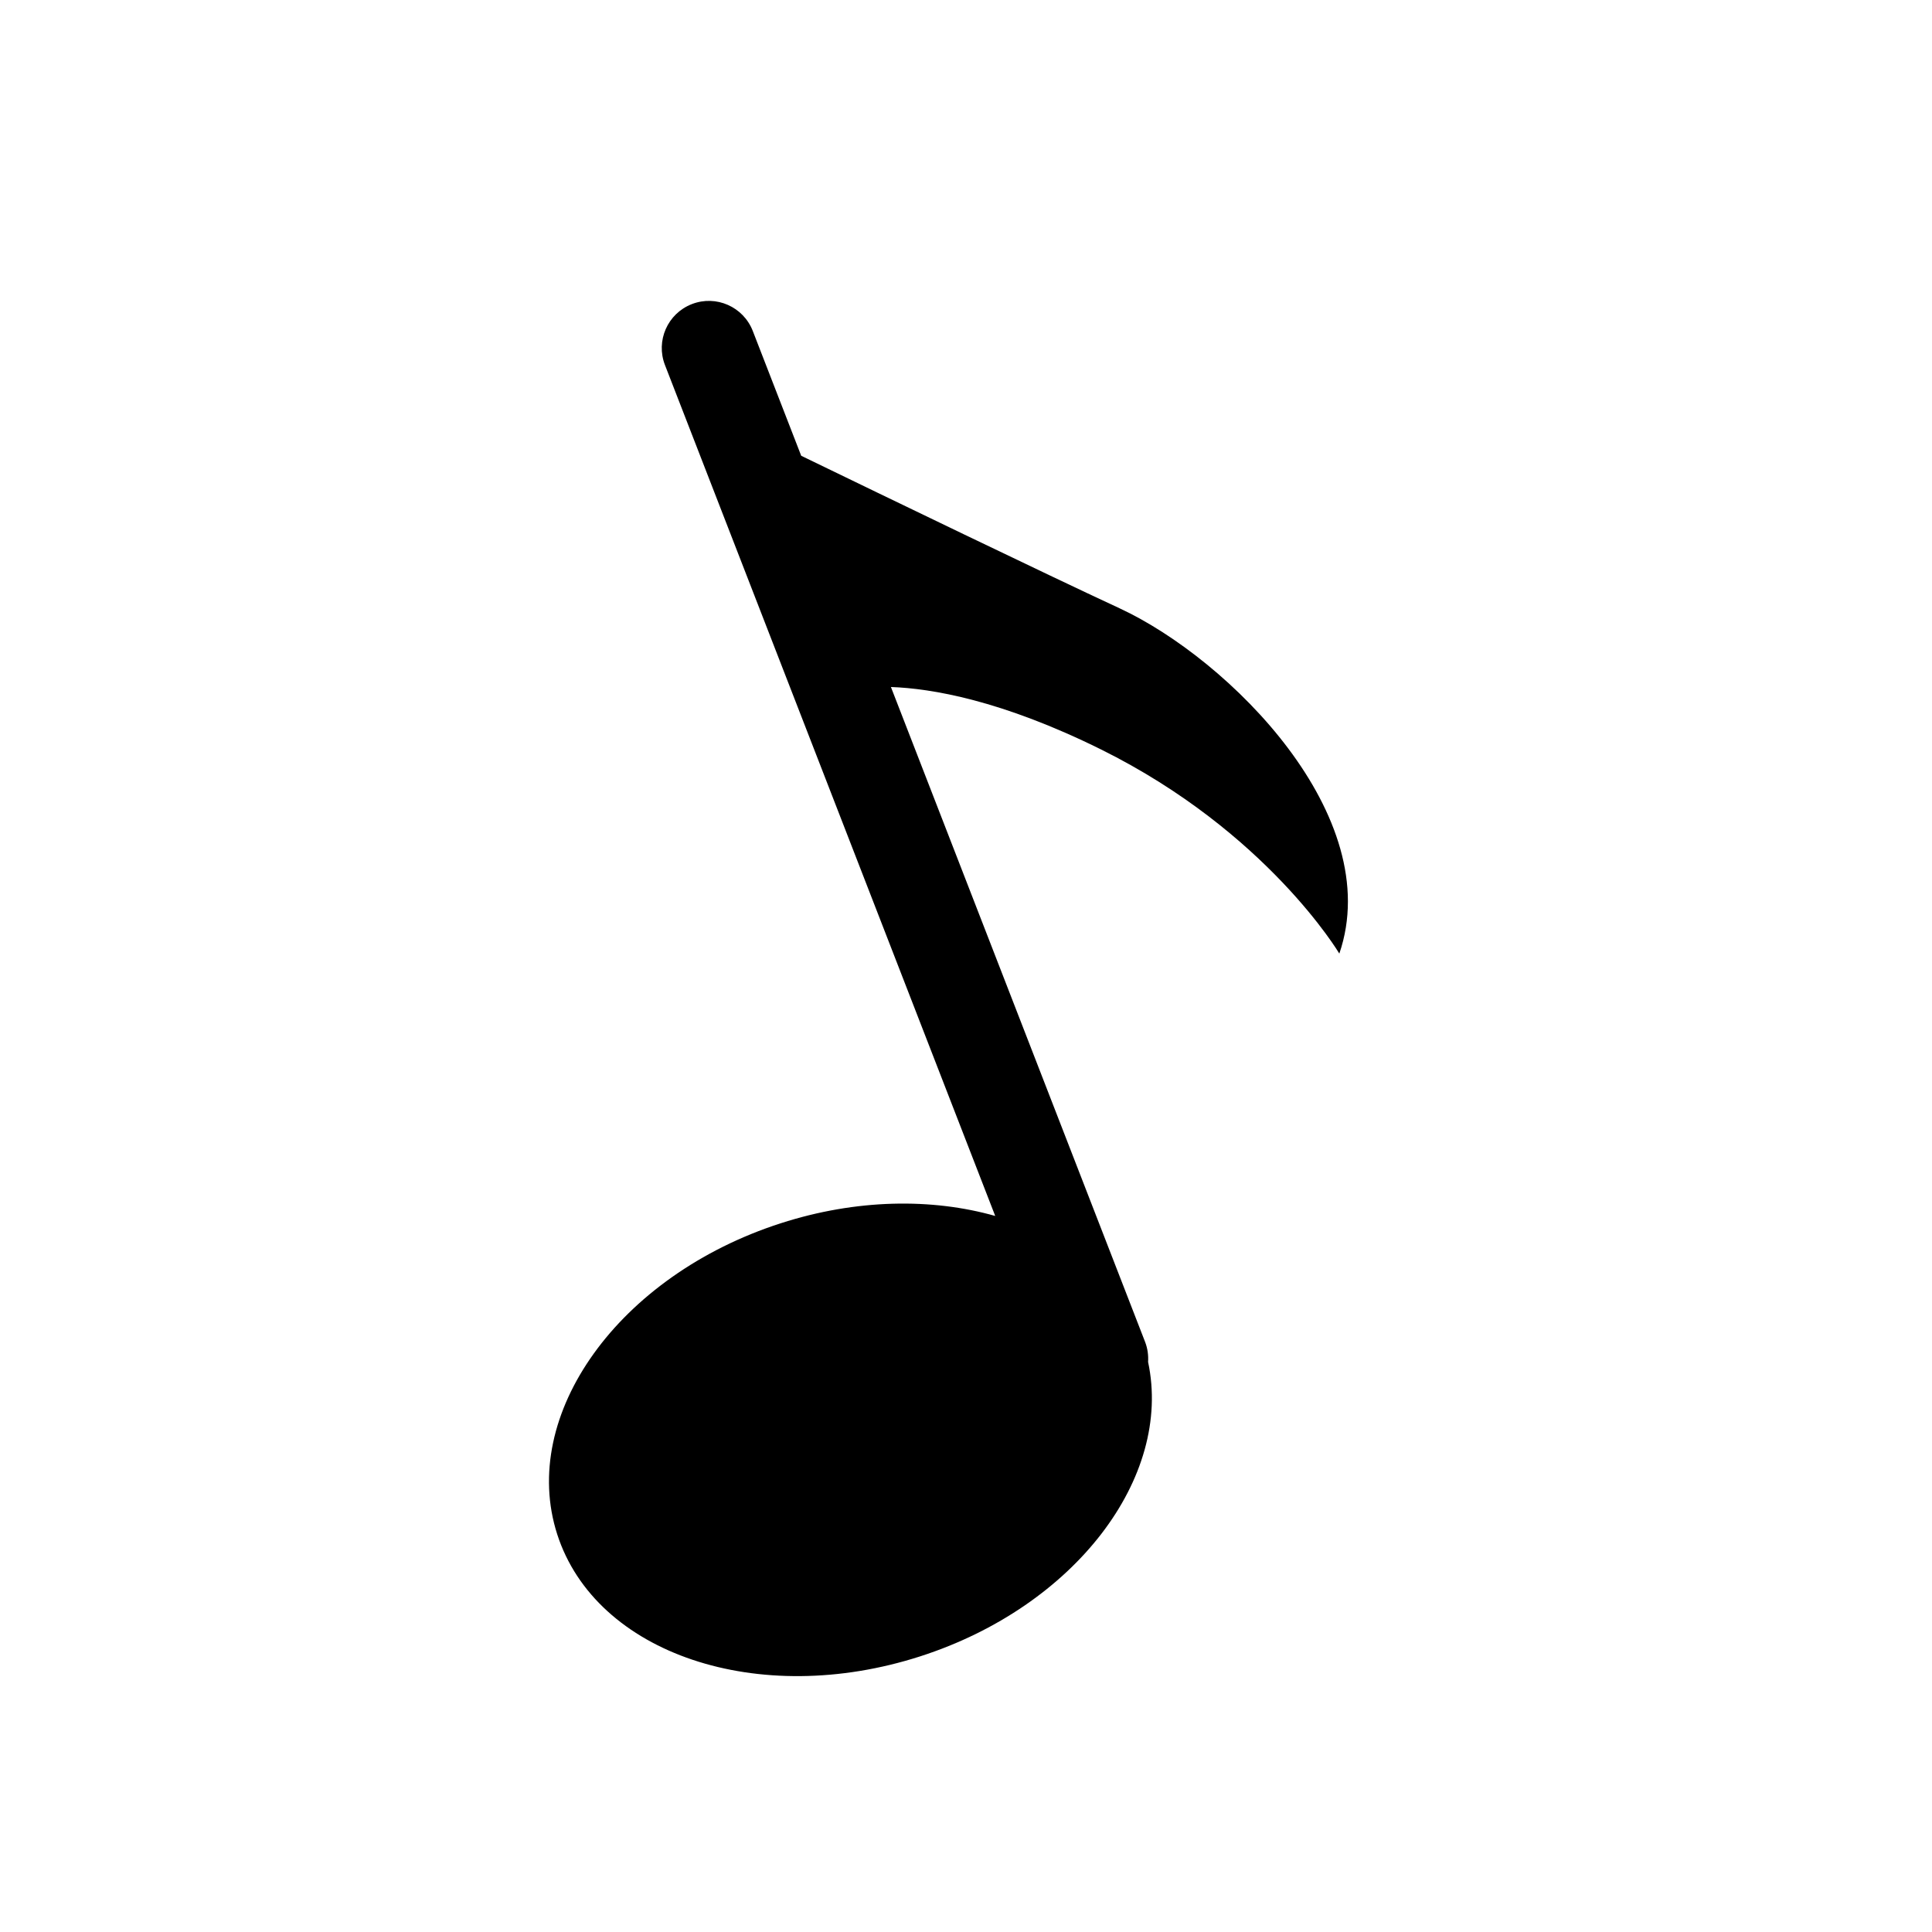 <?xml version="1.0" encoding="iso-8859-1"?>
<!-- Generator: Adobe Illustrator 17.0.0, SVG Export Plug-In . SVG Version: 6.00 Build 0)  -->
<!DOCTYPE svg PUBLIC "-//W3C//DTD SVG 1.1//EN" "http://www.w3.org/Graphics/SVG/1.1/DTD/svg11.dtd">
<svg version="1.1" id="Capa_1" xmlns="http://www.w3.org/2000/svg" xmlns:xlink="http://www.w3.org/1999/xlink" x="0px" y="0px"
	 width="64px" height="64px" viewBox="0 0 64 64" style="enable-background:new 0 0 64 64;" xml:space="preserve">
<path d="M30.488,54.867c5.117-1.649,8.361-5.921,7.544-9.75c0.014-0.219-0.015-0.445-0.099-0.664l-8.42-21.695
	c1.334,0.047,3.658,0.432,6.965,2.071c5.501,2.73,7.889,6.76,7.889,6.76c1.56-4.55-3.64-9.749-7.279-11.438
	c-2.541-1.18-7.676-3.661-10.547-5.053l-1.604-4.134c-0.312-0.803-1.215-1.203-2.019-0.89c-0.804,0.312-1.202,1.216-0.89,2.019
	L32.968,40.28c-2.094-0.594-4.599-0.566-7.104,0.242c-5.366,1.729-8.682,6.344-7.405,10.305
	C19.737,54.789,25.123,56.598,30.488,54.867z"/>
</svg>
